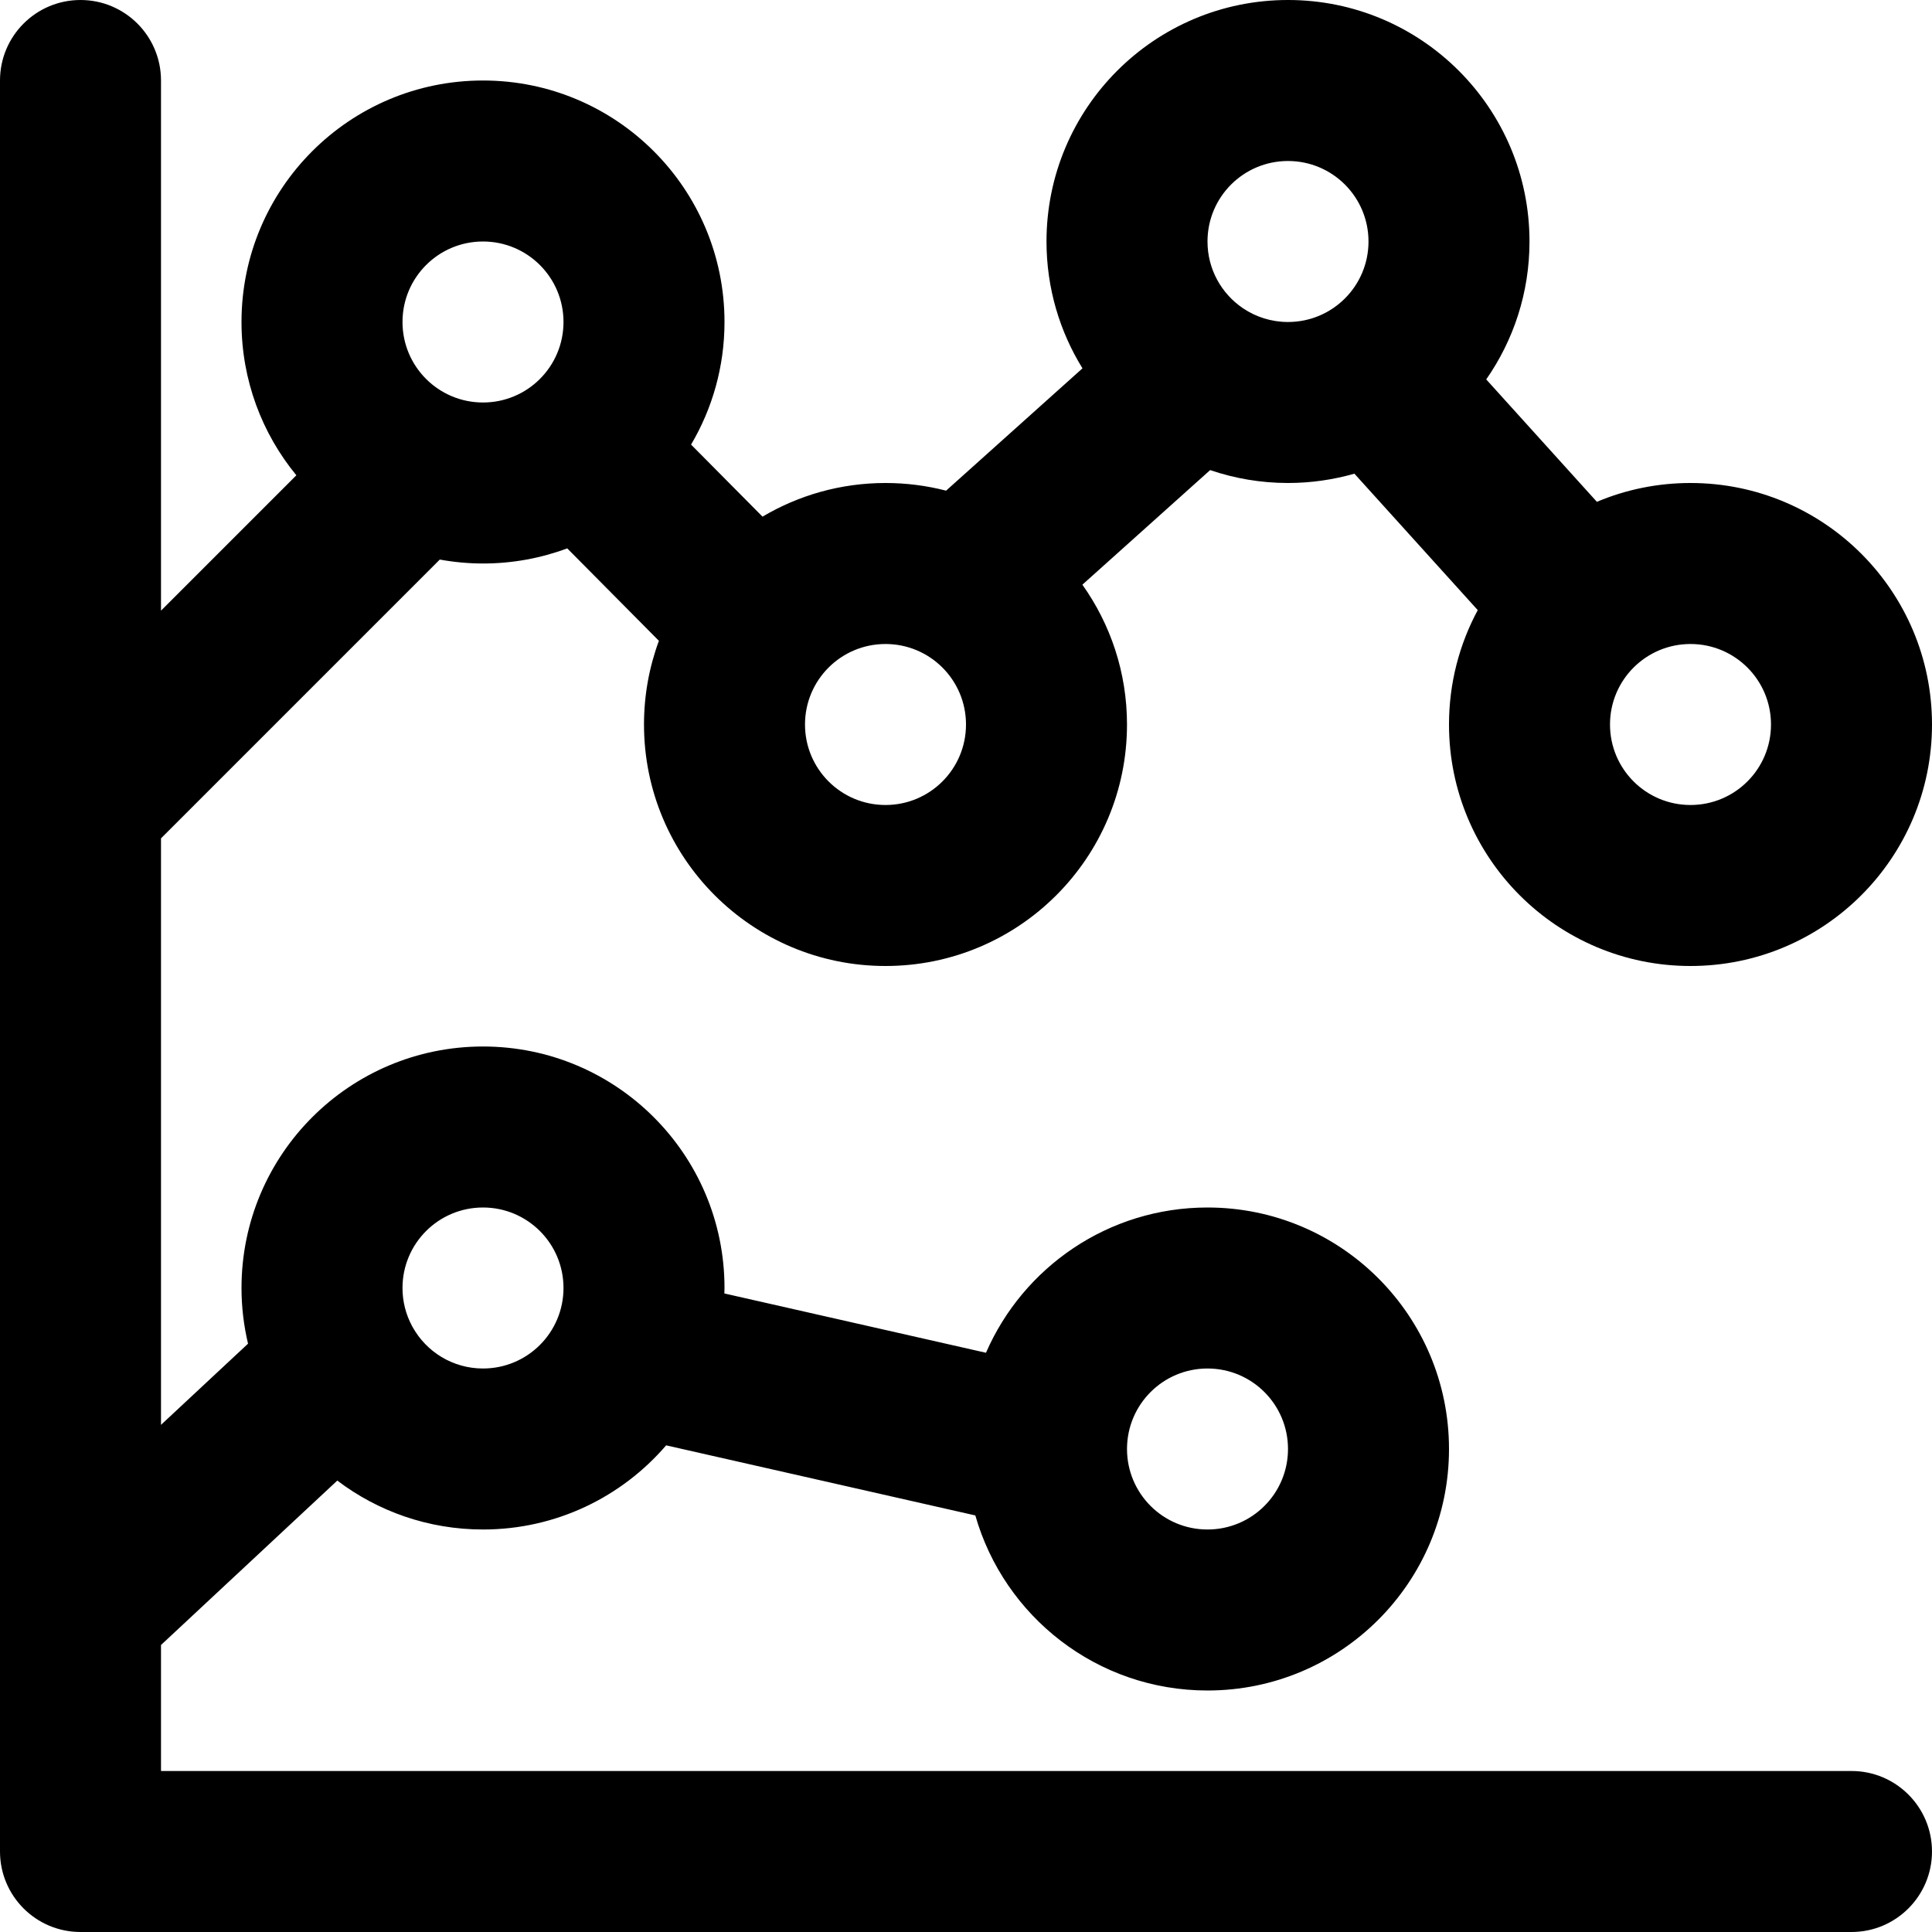 <?xml version="1.0" encoding="iso-8859-1"?>
<!-- Uploaded to: SVG Repo, www.svgrepo.com, Generator: SVG Repo Mixer Tools -->
<svg fill="#000000" height="800px" width="800px" version="1.1" id="Layer_1" xmlns="http://www.w3.org/2000/svg" xmlns:xlink="http://www.w3.org/1999/xlink" 
	 viewBox="0 0 512 512" xml:space="preserve">
<g>
	<g>
		<path d="M490.667,469.333h-448v-33.392l46.718-43.571c10.733,8.132,24.106,12.963,38.615,12.963
			c19.418,0,36.799-8.653,48.535-22.301l81.936,18.574C266.118,428.392,290.754,448,320,448c35.355,0,64-28.645,64-64
			c0-35.355-28.645-64-64-64c-26.288,0-48.854,15.842-58.706,38.497l-69.33-15.716c0.011-0.483,0.037-0.962,0.037-1.448
			c0-35.355-28.645-64-64-64s-64,28.645-64,64c0,5.082,0.61,10.018,1.728,14.758l-23.062,21.508V222.17l73.878-73.878
			c3.719,0.672,7.542,1.042,11.455,1.042c7.854,0,15.374-1.42,22.325-4.007l24.29,24.496c-2.552,6.91-3.949,14.379-3.949,22.177
			c0,35.355,28.645,64,64,64s64-28.645,64-64c0-13.814-4.388-26.593-11.826-37.05l33.857-30.368
			c6.476,2.204,13.411,3.418,20.635,3.418c6.107,0,12.007-0.873,17.601-2.469l32.686,36.159c-4.859,9.022-7.62,19.342-7.62,30.31
			c0,35.355,28.645,64,64,64c35.355,0,64-28.645,64-64s-28.645-64-64-64c-8.799,0-17.181,1.777-24.811,4.987l-29.324-32.44
			c7.222-10.362,11.468-22.954,11.468-36.547c0-35.355-28.645-64-64-64c-35.355,0-64,28.645-64,64
			c0,12.333,3.494,23.843,9.534,33.612l-36.144,32.419c-5.131-1.325-10.511-2.031-16.056-2.031c-11.907,0-23.045,3.26-32.591,8.919
			l-18.936-19.096c5.623-9.524,8.86-20.625,8.86-32.489c0-35.355-28.645-64-64-64s-64,28.645-64,64
			c0,15.427,5.456,29.574,14.54,40.623L42.667,161.83V21.333C42.667,9.551,33.115,0,21.333,0C9.551,0,0,9.551,0,21.333v469.333
			C0,502.449,9.551,512,21.333,512h469.333c11.782,0,21.333-9.551,21.333-21.333S502.449,469.333,490.667,469.333z M320,362.667
			c11.791,0,21.333,9.542,21.333,21.333s-9.542,21.333-21.333,21.333c-11.773,0-21.301-9.513-21.331-21.28c0-0.033,0-0.067,0-0.1
			C298.694,372.184,308.224,362.667,320,362.667z M128,320c11.791,0,21.333,9.542,21.333,21.333
			c0,11.791-9.542,21.333-21.333,21.333c-8.041,0-15.029-4.442-18.666-11.004c-0.057-0.103-0.11-0.207-0.169-0.309
			c-1.591-2.987-2.499-6.395-2.499-10.02C106.667,329.542,116.209,320,128,320z M234.667,213.333
			c-11.791,0-21.333-9.542-21.333-21.333s9.542-21.333,21.333-21.333S256,180.209,256,192S246.458,213.333,234.667,213.333z
			 M469.333,192c0,11.791-9.542,21.333-21.333,21.333s-21.333-9.542-21.333-21.333s9.542-21.333,21.333-21.333
			S469.333,180.209,469.333,192z M341.333,42.667c11.791,0,21.333,9.542,21.333,21.333s-9.542,21.333-21.333,21.333
			c-4.394,0-8.474-1.328-11.866-3.601c-0.037-0.027-0.077-0.05-0.114-0.076C323.707,77.82,320,71.348,320,64
			C320,52.209,329.542,42.667,341.333,42.667z M128,64c11.791,0,21.333,9.542,21.333,21.333s-9.542,21.333-21.333,21.333
			s-21.333-9.542-21.333-21.333S116.209,64,128,64z"/>
	</g>
</g>
</svg>